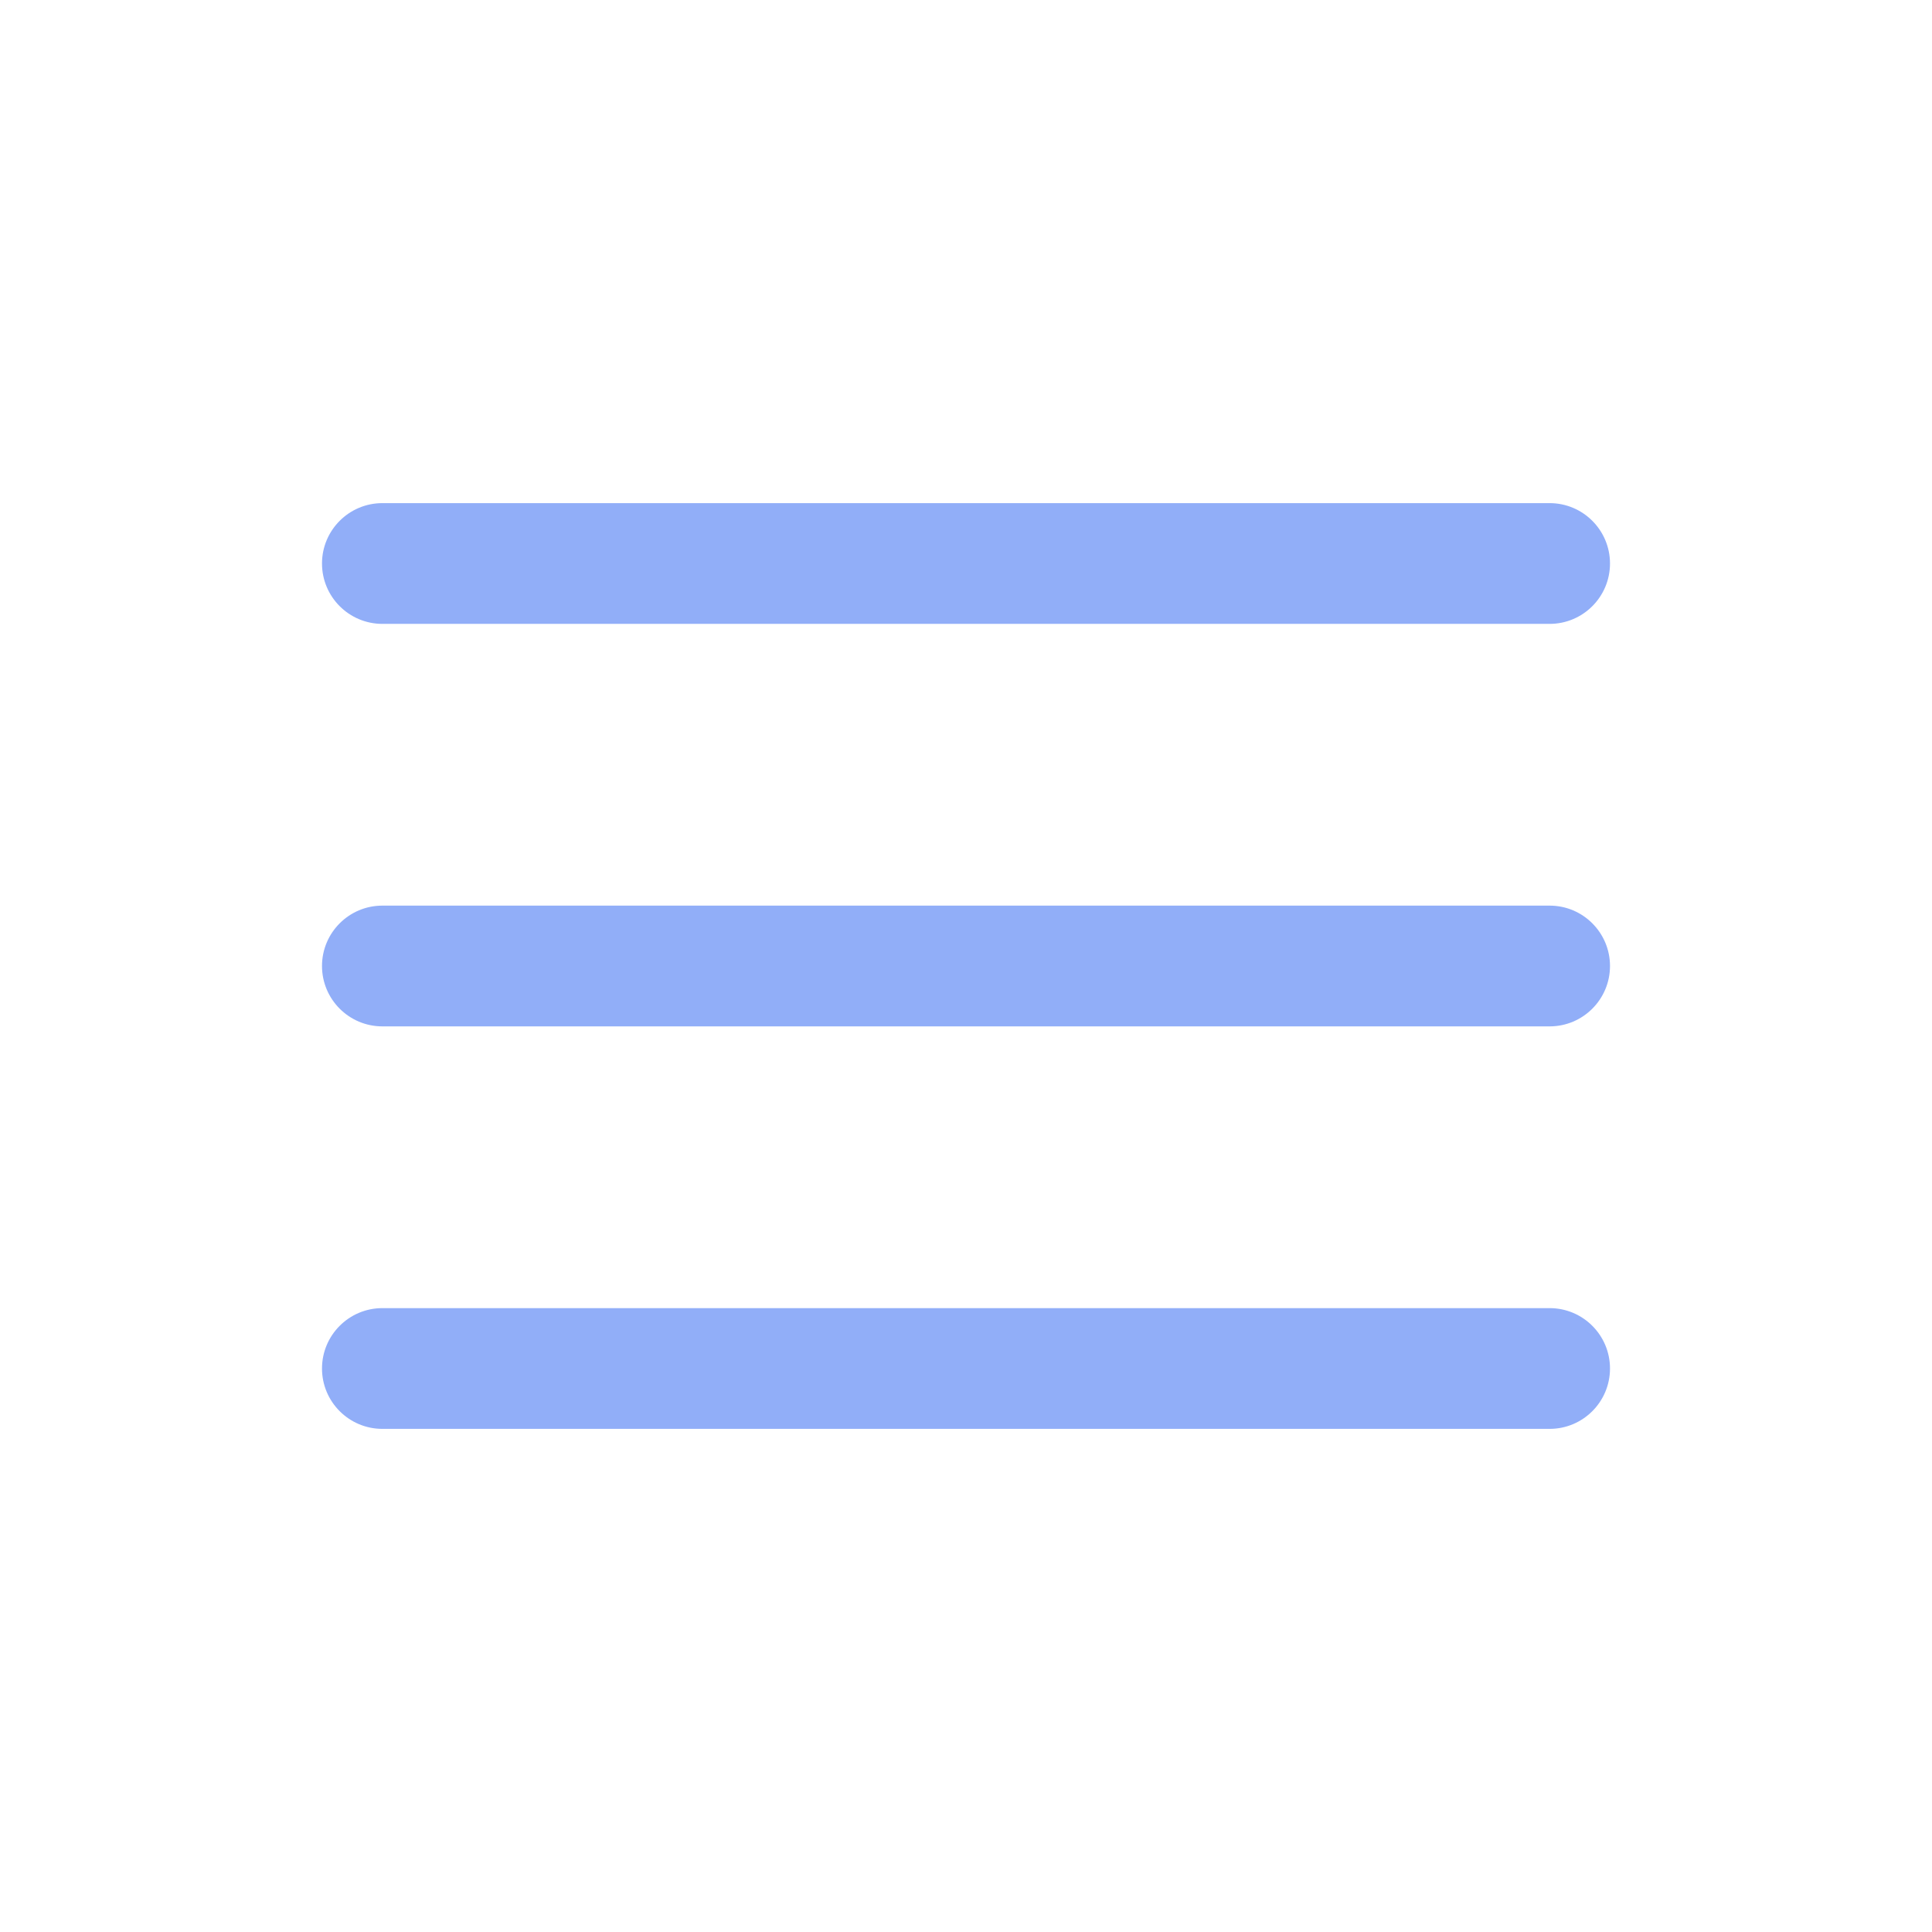 <svg width="24" height="24" viewBox="0 0 24 24" fill="none" xmlns="http://www.w3.org/2000/svg"><rect width="24" height="24" fill="none" rx="0" ry="0"></rect><path fill-rule="evenodd" clip-rule="evenodd" d="M4 7C4 6.586 4.336 6.25 4.75 6.25H19.25C19.664 6.25 20 6.586 20 7C20 7.414 19.664 7.75 19.25 7.75H4.75C4.336 7.75 4 7.414 4 7ZM4 12C4 11.586 4.336 11.25 4.75 11.25H19.25C19.664 11.25 20 11.586 20 12C20 12.414 19.664 12.75 19.25 12.75H4.75C4.336 12.75 4 12.414 4 12ZM4.75 16.25C4.336 16.25 4 16.586 4 17C4 17.414 4.336 17.75 4.75 17.75H19.25C19.664 17.75 20 17.414 20 17C20 16.586 19.664 16.25 19.25 16.25H4.75Z" fill="#91aef8"></path></svg>